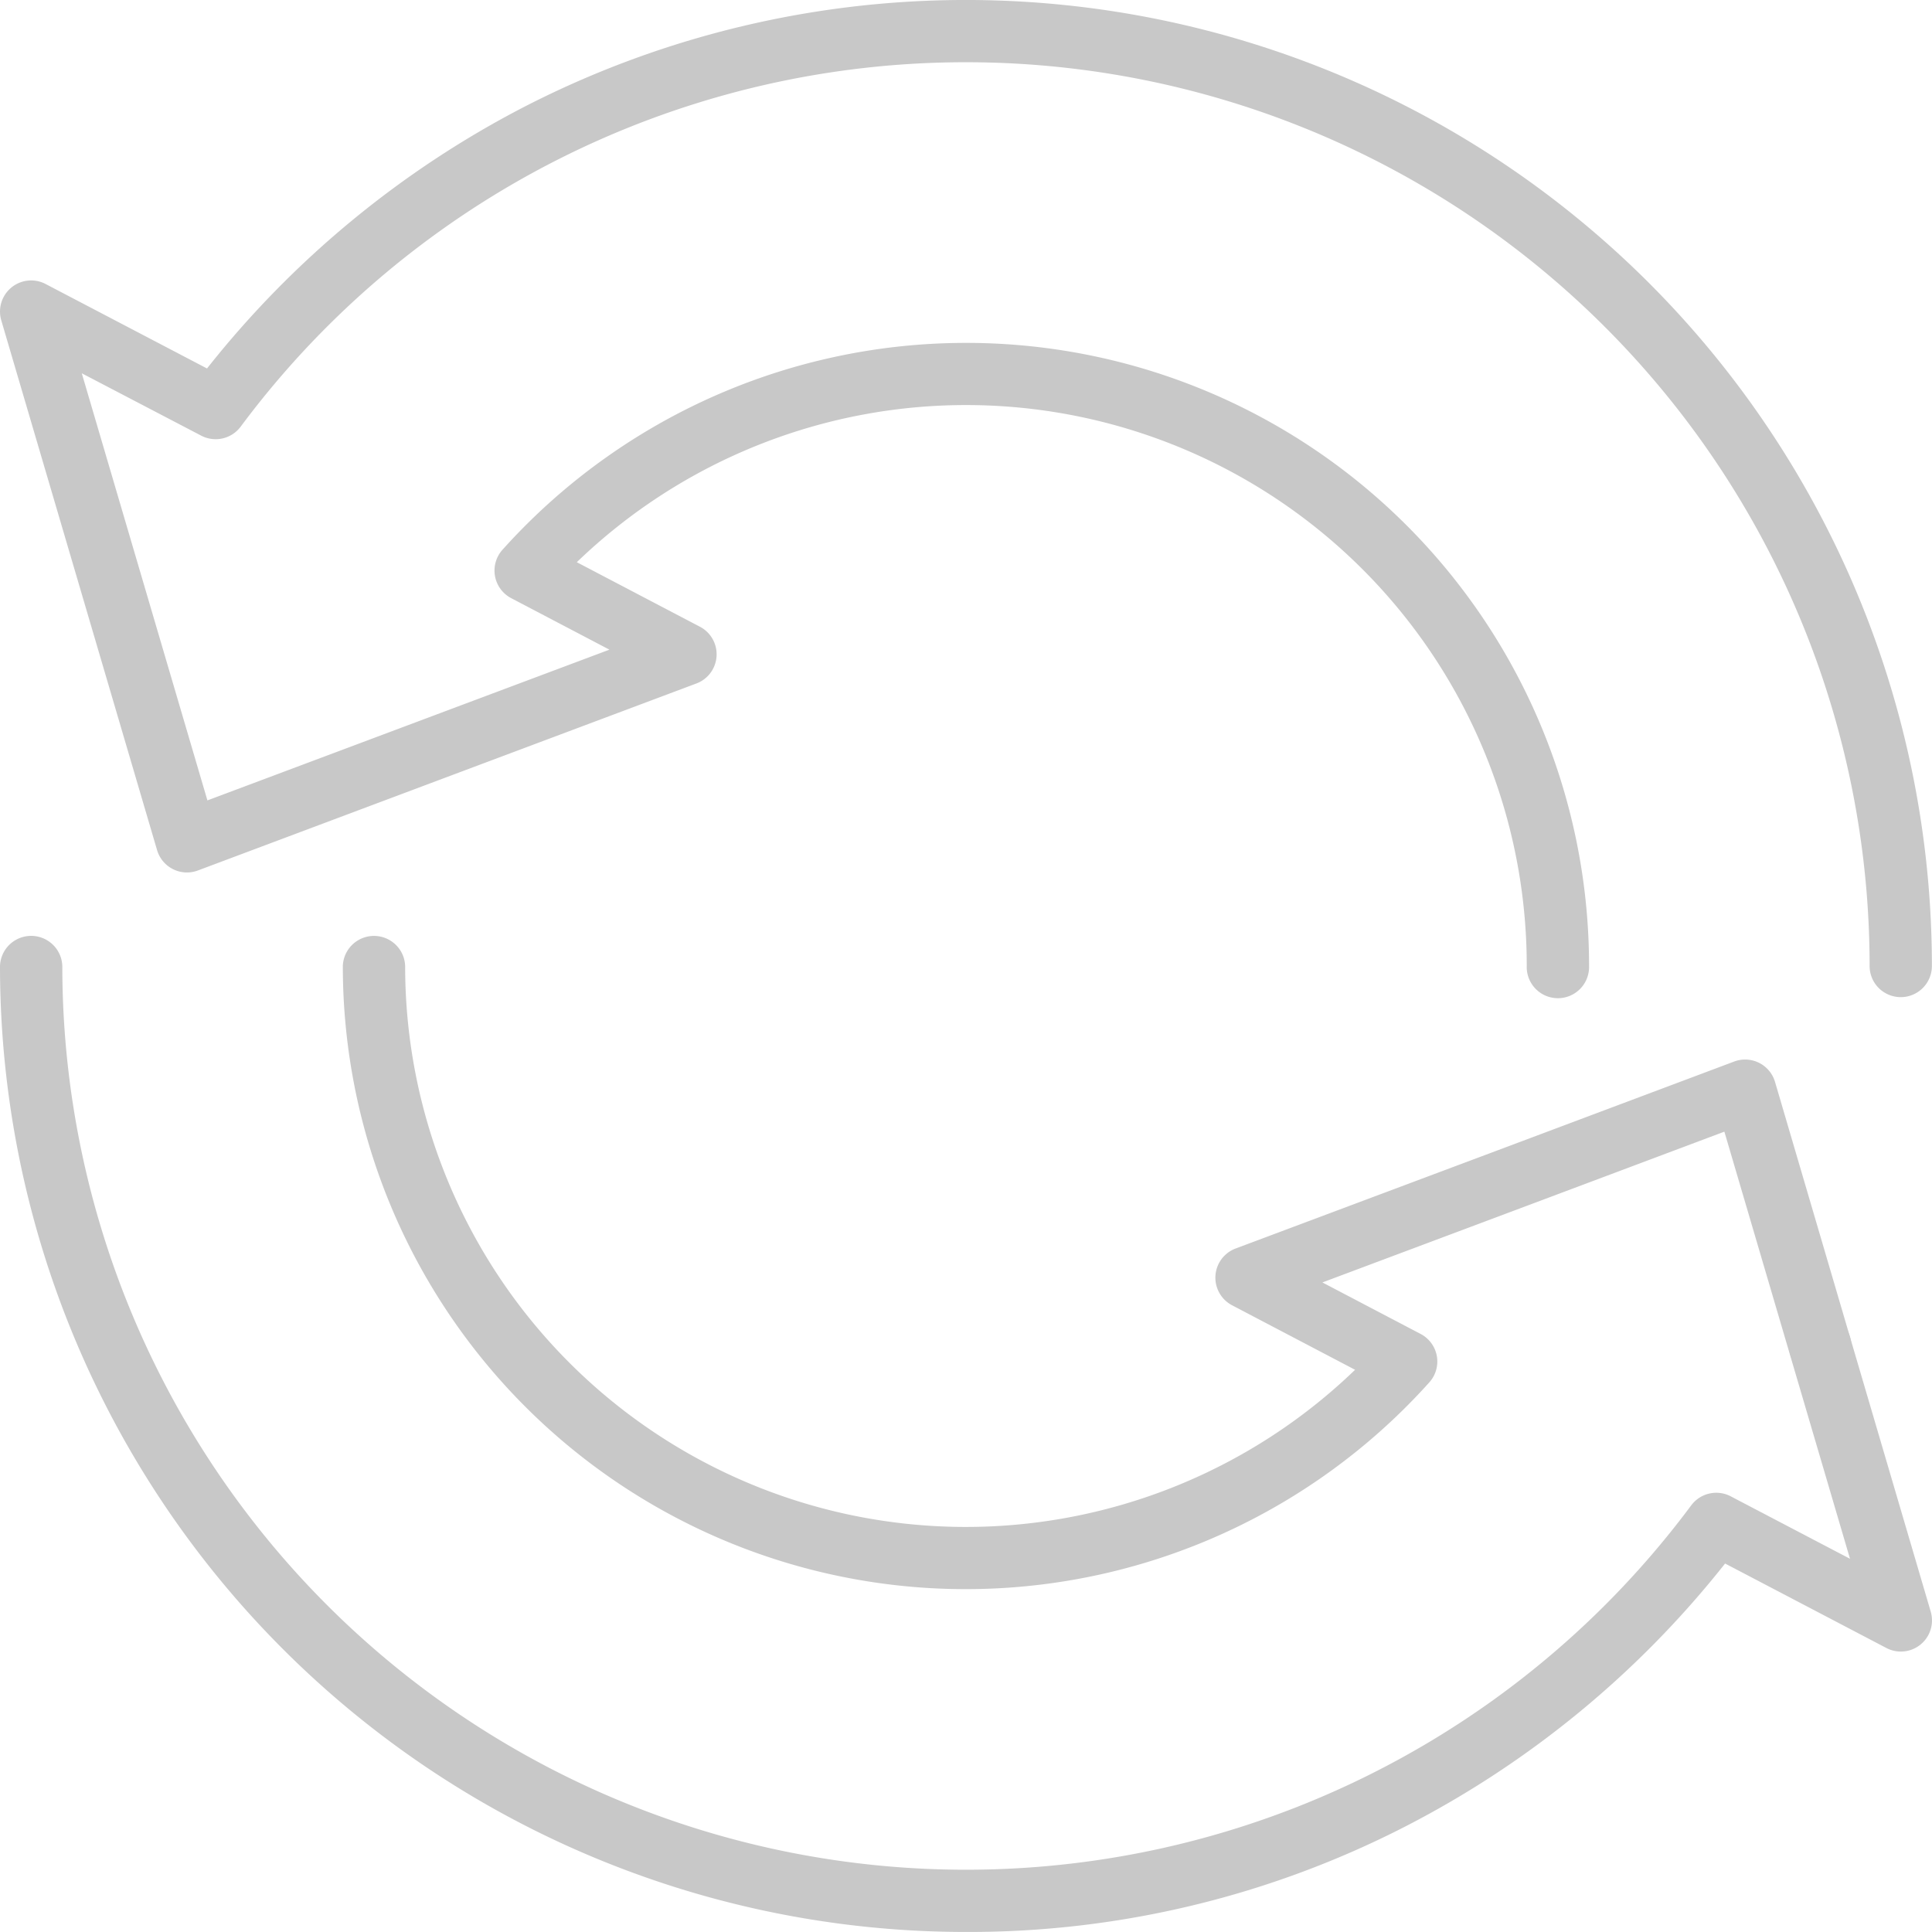 <svg xmlns="http://www.w3.org/2000/svg" id="instant-recovery-icon" width="54.1" height="54.1" viewBox="0 0 54.1 54.1"><path id="Path_9826" data-name="Path 9826" d="M460.153,339.19a.869.869,0,0,1-.873-.868v-.009a.873.873,0,1,1,.873.877Z" transform="translate(-409.186 -300.635)" fill="#c8c8c8"></path><path id="Path_9827" data-name="Path 9827" d="M53.229,27.922a.872.872,0,0,1-.873-.873,25.307,25.307,0,0,0-45.615-15.1.874.874,0,0,1-1.1.252L2.293,10.453l3.518,11.96,11.257-4.221-2.75-1.442a.872.872,0,0,1-.245-1.355A17.444,17.444,0,0,1,44.5,27.049a.873.873,0,1,1-1.745,0,15.7,15.7,0,0,0-26.6-11.306l3.448,1.807a.872.872,0,0,1-.1,1.589L5.545,24.375A.872.872,0,0,1,4.4,23.8L.039,8.972A.872.872,0,0,1,1.281,7.953L5.8,10.318a27.33,27.33,0,0,1,8.917-7.344A27.051,27.051,0,0,1,54.1,27.049.872.872,0,0,1,53.229,27.922Z" transform="translate(-0.003)" fill="#c8c8c8"></path><path id="Path_9828" data-name="Path 9828" d="M27.049,267.922A27.047,27.047,0,0,1,0,240.873a.873.873,0,0,1,1.745,0,25.307,25.307,0,0,0,45.615,15.1.874.874,0,0,1,1.1-.252l3.344,1.751-3.518-11.96-5.421,2.035-5.835,2.187,2.75,1.442a.872.872,0,0,1,.245,1.355A17.444,17.444,0,0,1,9.6,240.874a.873.873,0,0,1,1.745,0,15.7,15.7,0,0,0,26.6,11.306L34.5,250.373a.872.872,0,0,1,.1-1.589l7.661-2.871,6.3-2.365a.872.872,0,0,1,1.143.57l2.1,7.146,2.26,7.687a.872.872,0,0,1-1.242,1.019l-4.516-2.365a27.33,27.33,0,0,1-8.917,7.344,26.757,26.757,0,0,1-12.34,2.973Z" transform="translate(0 -213.823)" fill="#c8c8c8"></path></svg>